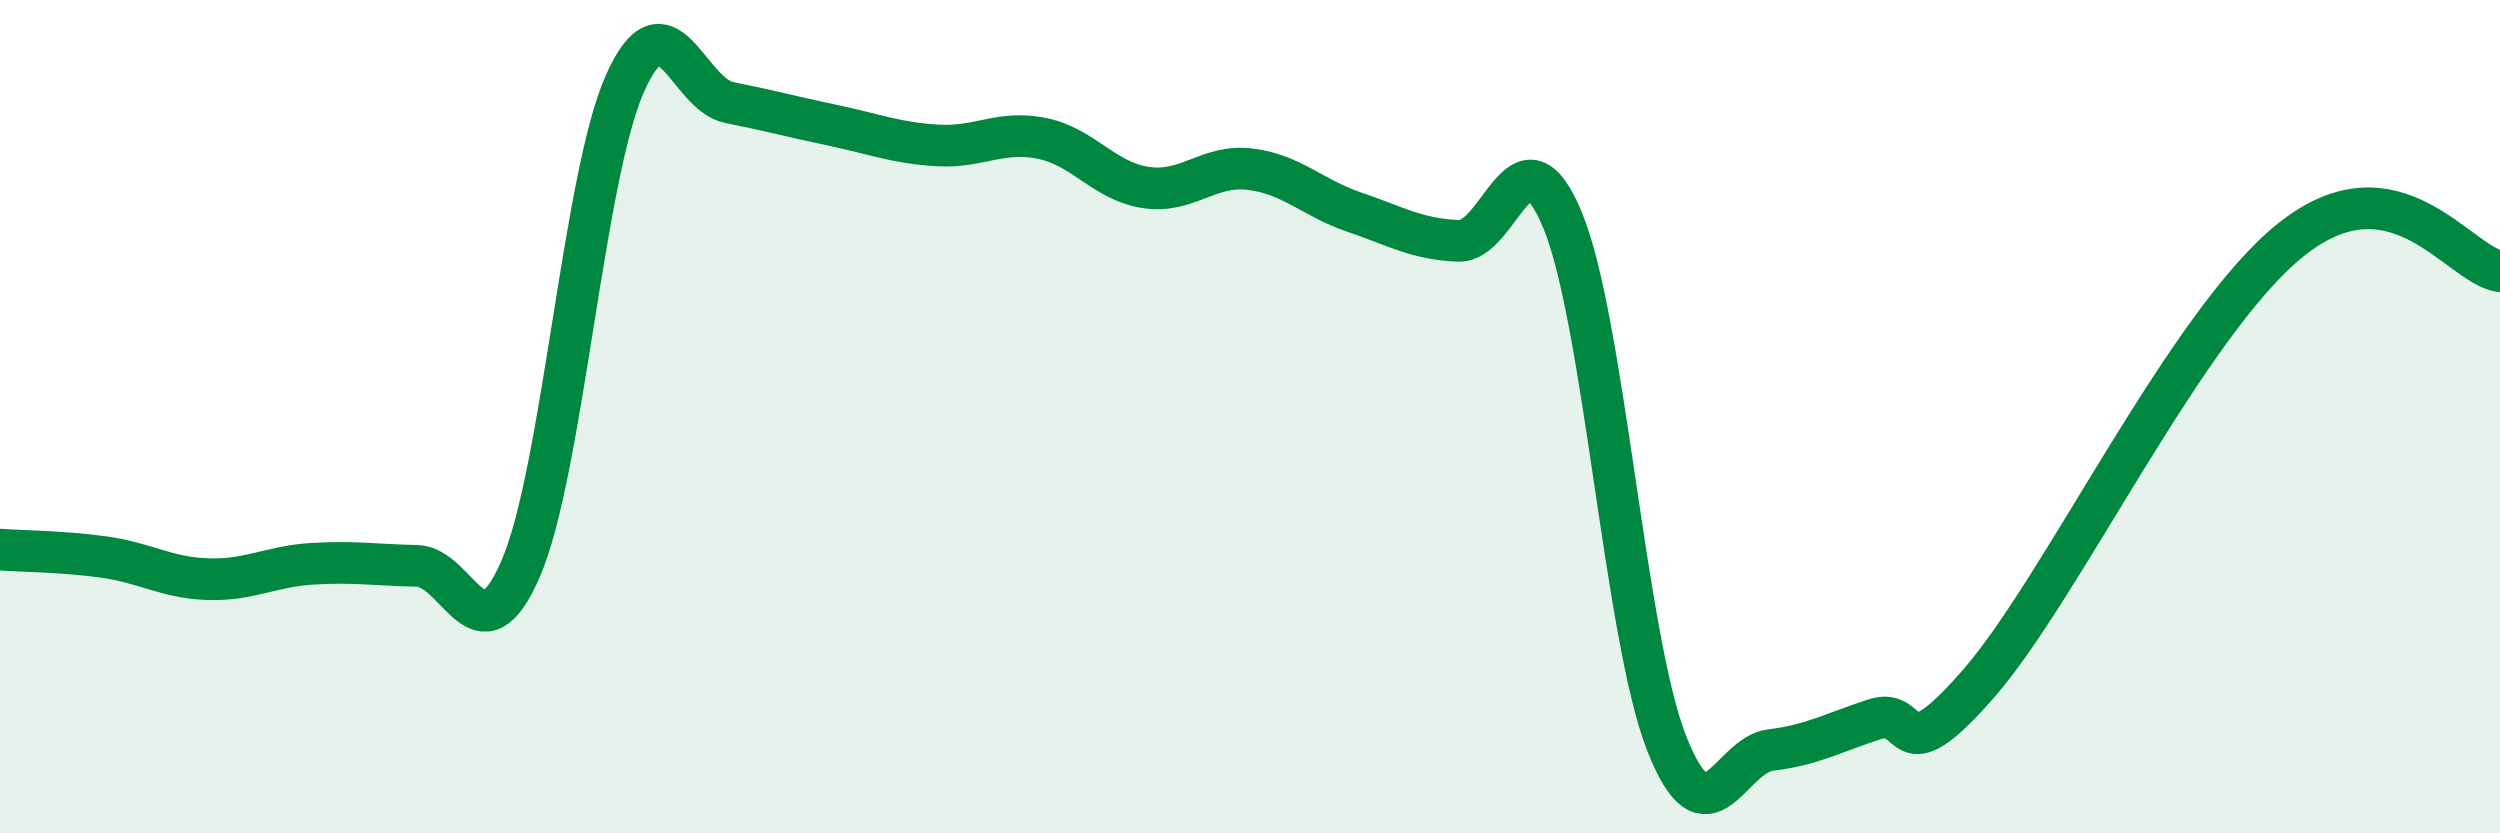 
    <svg width="60" height="20" viewBox="0 0 60 20" xmlns="http://www.w3.org/2000/svg">
      <path
        d="M 0,13.19 C 0.5,13.23 1.5,13.23 2.5,13.37 C 3.5,13.51 4,13.87 5,13.9 C 6,13.93 6.5,13.59 7.5,13.53 C 8.5,13.47 9,13.56 10,13.58 C 11,13.6 11.5,15.96 12.5,13.64 C 13.5,11.32 14,4.24 15,2 C 16,-0.24 16.5,2.26 17.5,2.46 C 18.5,2.66 19,2.8 20,3.01 C 21,3.22 21.5,3.43 22.5,3.49 C 23.5,3.55 24,3.12 25,3.32 C 26,3.52 26.5,4.35 27.5,4.5 C 28.5,4.65 29,3.94 30,4.06 C 31,4.18 31.5,4.75 32.5,5.09 C 33.5,5.43 34,5.74 35,5.78 C 36,5.82 36.5,2.87 37.5,5.28 C 38.5,7.69 39,15.3 40,17.84 C 41,20.38 41.5,18.12 42.5,18 C 43.5,17.88 44,17.58 45,17.26 C 46,16.94 45.5,18.69 47.5,16.39 C 49.5,14.09 52.5,7.72 55,5.74 C 57.5,3.76 59,6.36 60,6.51L60 20L0 20Z"
        fill="#008740"
        opacity="0.1"
        stroke-linecap="round"
        stroke-linejoin="round"
      />
      <path
        d="M 0,13.19 C 0.5,13.23 1.5,13.23 2.5,13.37 C 3.5,13.51 4,13.87 5,13.9 C 6,13.93 6.5,13.59 7.5,13.53 C 8.5,13.47 9,13.56 10,13.58 C 11,13.6 11.5,15.96 12.5,13.64 C 13.5,11.32 14,4.24 15,2 C 16,-0.24 16.5,2.26 17.5,2.46 C 18.5,2.66 19,2.8 20,3.01 C 21,3.22 21.5,3.43 22.5,3.49 C 23.5,3.55 24,3.12 25,3.32 C 26,3.52 26.5,4.35 27.5,4.5 C 28.5,4.65 29,3.94 30,4.06 C 31,4.18 31.5,4.75 32.5,5.09 C 33.5,5.43 34,5.74 35,5.78 C 36,5.82 36.5,2.87 37.5,5.28 C 38.5,7.69 39,15.3 40,17.84 C 41,20.38 41.5,18.12 42.5,18 C 43.5,17.88 44,17.58 45,17.26 C 46,16.94 45.5,18.69 47.5,16.39 C 49.5,14.09 52.5,7.72 55,5.74 C 57.5,3.76 59,6.36 60,6.51"
        stroke="#008740"
        stroke-width="1"
        fill="none"
        stroke-linecap="round"
        stroke-linejoin="round"
      />
    </svg>
  